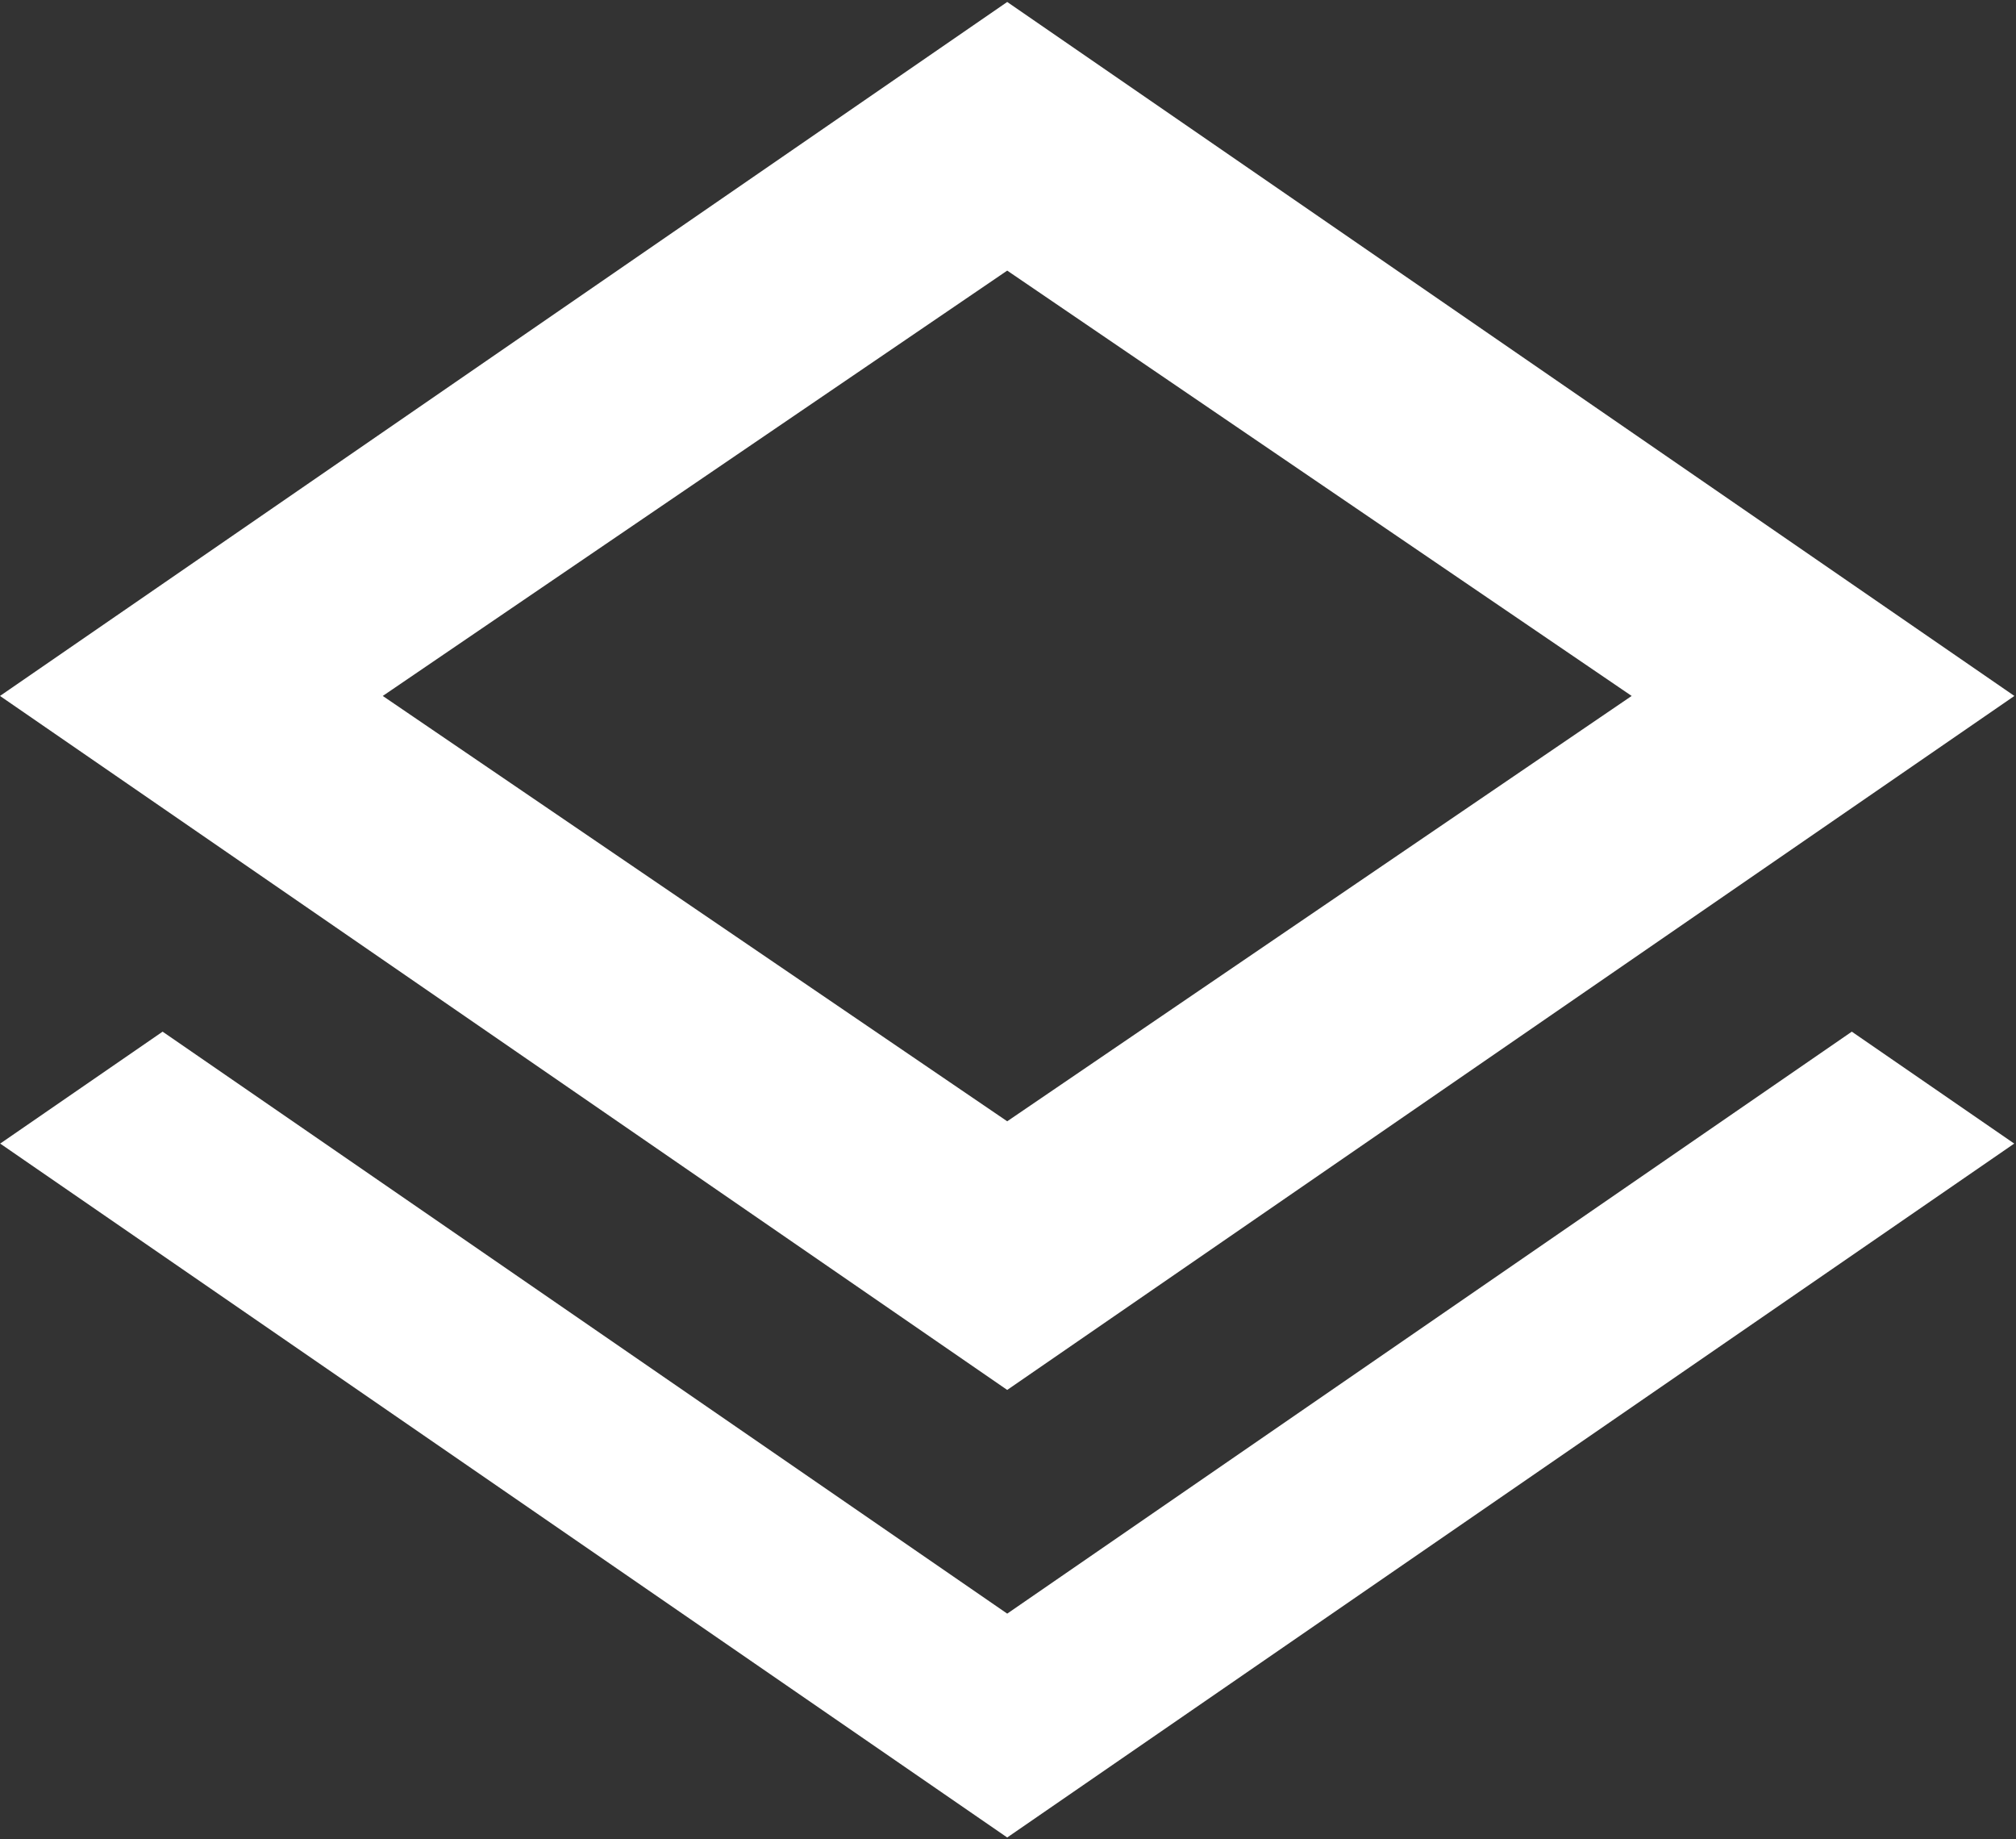 <?xml version="1.0" encoding="UTF-8" standalone="no"?>
<svg xmlns="http://www.w3.org/2000/svg" height="467px" width="512px" version="1.1" xmlns:xlink="http://www.w3.org/1999/xlink" viewBox="0 0 512 467"><rect x="0" y="0" width="512" height="467" fill="#333333" stroke="none"/><!-- Generator: Sketch 42 (36781) - http://www.bohemiancoding.com/sketch -->
 <title>Logo</title>
 <desc>Created with Sketch.</desc>
 <g id="Page-1" fill-rule="evenodd" fill="none">
  <g id="Coursebase-Logo" fill="#fff" transform="translate(0 -22)">
   <g id="Logo" transform="translate(0 22)">
    <polygon id="Lower" points="470.3 261.95 511.52 290.35 511.59 290.35 511.55 290.37 511.59 290.39 511.52 290.39 255.8 466.56 0.076 290.39 0.076 290.39 0.005 290.39 0.04 290.37 0.005 290.35 0.076 290.35 41.297 261.95 255.8 409.72"/>
    <path id="Upper" d="m255.8 352.92l-255.8-176.21h511.59l-255.79 176.21zm0-352.42l255.79 176.21h-511.59l255.8-176.21v-0.003zm0 284.21l-158.59-108h317.18l-158.59 108zm0-216l158.59 108h-317.18l158.59-108v-0.002z"/>
   </g>
  </g>
 </g>
</svg>
